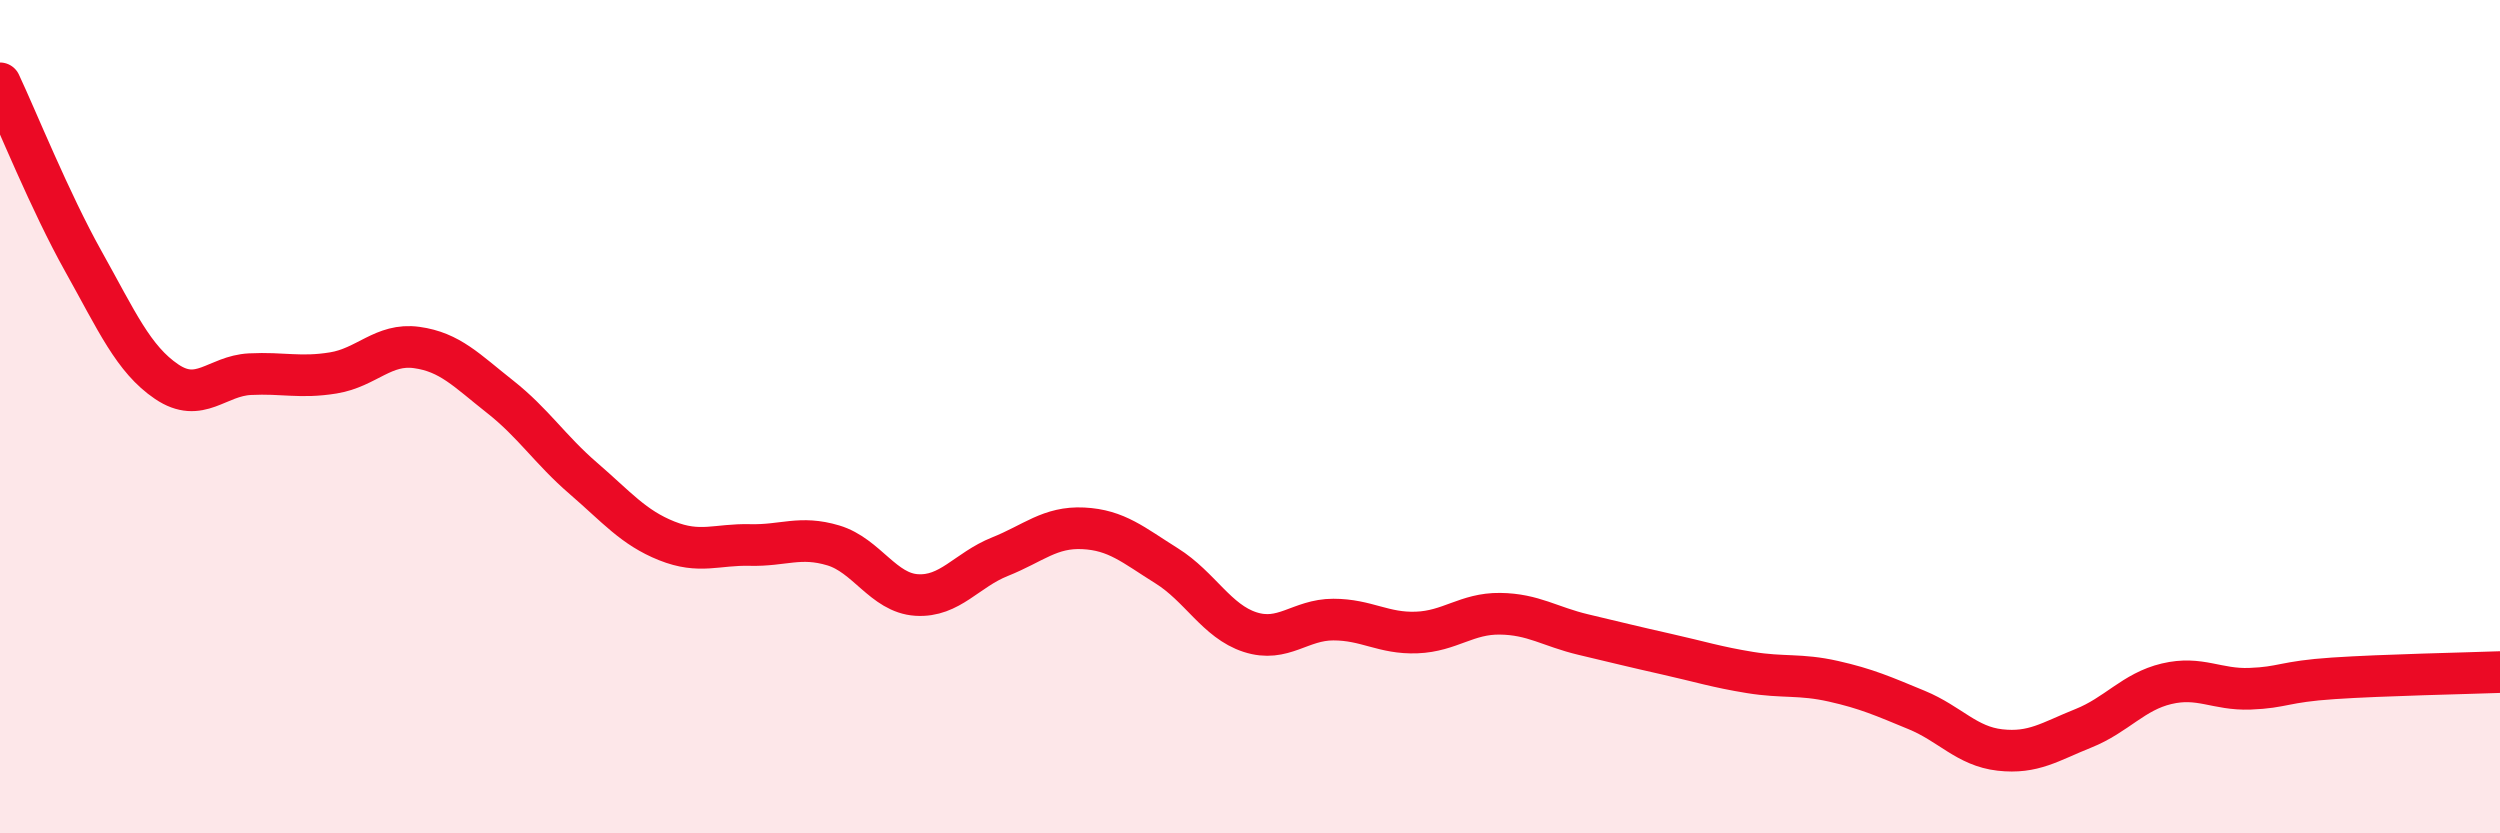 
    <svg width="60" height="20" viewBox="0 0 60 20" xmlns="http://www.w3.org/2000/svg">
      <path
        d="M 0,2 C 0.4,2.85 1.2,4.84 2,6.27 C 2.8,7.7 3.2,8.62 4,9.16 C 4.8,9.7 5.2,9.02 6,8.98 C 6.8,8.94 7.2,9.08 8,8.95 C 8.8,8.82 9.2,8.23 10,8.34 C 10.8,8.45 11.2,8.89 12,9.52 C 12.8,10.15 13.2,10.79 14,11.48 C 14.8,12.17 15.2,12.66 16,12.98 C 16.8,13.3 17.2,13.06 18,13.08 C 18.8,13.1 19.2,12.85 20,13.09 C 20.8,13.33 21.2,14.23 22,14.28 C 22.8,14.33 23.2,13.68 24,13.36 C 24.8,13.04 25.2,12.64 26,12.68 C 26.8,12.72 27.2,13.08 28,13.58 C 28.8,14.08 29.2,14.91 30,15.17 C 30.8,15.43 31.2,14.87 32,14.87 C 32.8,14.87 33.2,15.21 34,15.18 C 34.8,15.15 35.2,14.72 36,14.73 C 36.8,14.74 37.2,15.04 38,15.23 C 38.8,15.42 39.2,15.52 40,15.7 C 40.8,15.88 41.2,16.01 42,16.14 C 42.8,16.27 43.2,16.17 44,16.35 C 44.8,16.53 45.2,16.71 46,17.04 C 46.8,17.37 47.2,17.91 48,18 C 48.8,18.09 49.2,17.8 50,17.48 C 50.8,17.16 51.2,16.6 52,16.41 C 52.8,16.22 53.2,16.56 54,16.53 C 54.8,16.5 54.8,16.36 56,16.28 C 57.2,16.2 59.2,16.16 60,16.13L60 20L0 20Z"
        fill="#EB0A25"
        opacity="0.1"
        stroke-linecap="round"
        stroke-linejoin="round"
      />
      <path
        d="M 0,2 C 0.4,2.85 1.2,4.84 2,6.27 C 2.8,7.7 3.2,8.62 4,9.16 C 4.8,9.7 5.2,9.02 6,8.98 C 6.8,8.94 7.2,9.08 8,8.95 C 8.8,8.82 9.2,8.23 10,8.34 C 10.8,8.45 11.2,8.89 12,9.52 C 12.8,10.15 13.2,10.79 14,11.48 C 14.8,12.17 15.2,12.66 16,12.98 C 16.8,13.3 17.2,13.06 18,13.08 C 18.8,13.1 19.2,12.85 20,13.09 C 20.8,13.33 21.2,14.23 22,14.28 C 22.8,14.33 23.2,13.68 24,13.36 C 24.8,13.04 25.2,12.64 26,12.68 C 26.8,12.72 27.2,13.08 28,13.58 C 28.8,14.08 29.2,14.91 30,15.17 C 30.8,15.43 31.2,14.87 32,14.87 C 32.8,14.87 33.2,15.21 34,15.18 C 34.8,15.15 35.2,14.72 36,14.73 C 36.8,14.74 37.2,15.04 38,15.23 C 38.8,15.42 39.2,15.52 40,15.7 C 40.8,15.88 41.2,16.01 42,16.14 C 42.8,16.27 43.2,16.17 44,16.35 C 44.8,16.53 45.2,16.71 46,17.04 C 46.8,17.37 47.2,17.91 48,18 C 48.8,18.09 49.2,17.8 50,17.48 C 50.8,17.16 51.2,16.6 52,16.41 C 52.8,16.22 53.2,16.56 54,16.53 C 54.8,16.5 54.8,16.36 56,16.28 C 57.2,16.2 59.2,16.16 60,16.13"
        stroke="#EB0A25"
        stroke-width="1"
        fill="none"
        stroke-linecap="round"
        stroke-linejoin="round"
      />
    </svg>
  